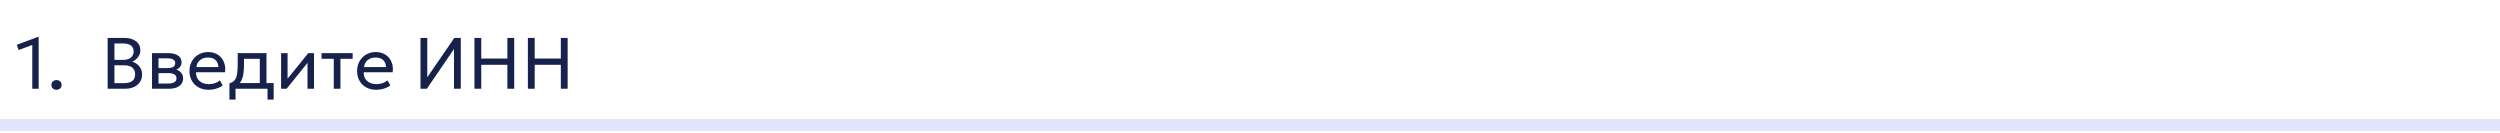 <?xml version="1.0" encoding="UTF-8"?> <svg xmlns="http://www.w3.org/2000/svg" width="620" height="33" viewBox="0 0 620 33" fill="none"><path d="M620 31V29.5H0V31V32.5H620V31Z" fill="#E1E6FC"></path><path d="M8.005 22V11.146L4.612 12.406L4.171 11.101L9.463 9.13H9.589V22H8.005ZM14.014 22.27C13.665 22.27 13.366 22.159 13.114 21.937C12.867 21.715 12.745 21.424 12.745 21.064C12.745 20.824 12.799 20.614 12.906 20.434C13.021 20.254 13.174 20.113 13.366 20.011C13.563 19.909 13.78 19.858 14.014 19.858C14.367 19.858 14.668 19.969 14.914 20.191C15.159 20.413 15.283 20.704 15.283 21.064C15.283 21.304 15.226 21.514 15.111 21.694C14.998 21.874 14.845 22.015 14.652 22.117C14.46 22.219 14.248 22.27 14.014 22.27Z" fill="#17224C"></path><path d="M26.692 22V9.4H30.832C32.014 9.4 32.971 9.67 33.703 10.21C34.441 10.744 34.81 11.533 34.81 12.577C34.81 12.979 34.711 13.366 34.513 13.738C34.315 14.104 34.06 14.425 33.748 14.701C33.442 14.977 33.124 15.172 32.794 15.286C33.484 15.49 34.063 15.871 34.531 16.429C35.005 16.987 35.242 17.68 35.242 18.508C35.242 19.186 35.071 19.786 34.729 20.308C34.393 20.83 33.91 21.244 33.28 21.55C32.656 21.85 31.915 22 31.057 22H26.692ZM28.384 20.614H30.751C31.681 20.614 32.371 20.434 32.821 20.074C33.277 19.714 33.505 19.162 33.505 18.418C33.505 17.692 33.274 17.14 32.812 16.762C32.356 16.378 31.642 16.186 30.67 16.186H28.384V20.614ZM28.384 14.854H30.553C31.075 14.854 31.531 14.77 31.921 14.602C32.311 14.434 32.611 14.194 32.821 13.882C33.037 13.564 33.145 13.183 33.145 12.739C33.145 12.103 32.917 11.617 32.461 11.281C32.011 10.945 31.366 10.777 30.526 10.777H28.384V14.854ZM37.699 22V13.18H41.749C42.733 13.18 43.525 13.372 44.125 13.756C44.731 14.14 45.034 14.71 45.034 15.466C45.034 15.802 44.956 16.105 44.8 16.375C44.644 16.645 44.422 16.876 44.134 17.068C43.846 17.254 43.507 17.392 43.117 17.482L43.09 17.122C43.84 17.242 44.413 17.506 44.809 17.914C45.211 18.316 45.412 18.82 45.412 19.426C45.412 19.96 45.271 20.419 44.989 20.803C44.713 21.187 44.317 21.484 43.801 21.694C43.285 21.898 42.67 22 41.956 22H37.699ZM39.31 20.713H41.731C42.379 20.713 42.88 20.605 43.234 20.389C43.594 20.173 43.774 19.849 43.774 19.417C43.774 18.985 43.597 18.664 43.243 18.454C42.889 18.238 42.385 18.13 41.731 18.13H39.058V16.879H41.524C42.136 16.879 42.61 16.786 42.946 16.6C43.282 16.414 43.45 16.105 43.45 15.673C43.45 15.247 43.282 14.941 42.946 14.755C42.616 14.563 42.142 14.467 41.524 14.467H39.31V20.713ZM51.74 22.27C50.804 22.27 49.979 22.075 49.265 21.685C48.551 21.295 47.993 20.752 47.591 20.056C47.189 19.354 46.988 18.538 46.988 17.608C46.988 16.936 47.102 16.312 47.33 15.736C47.564 15.16 47.888 14.662 48.302 14.242C48.722 13.822 49.211 13.495 49.769 13.261C50.333 13.027 50.945 12.91 51.605 12.91C52.319 12.91 52.955 13.036 53.513 13.288C54.077 13.54 54.542 13.894 54.908 14.35C55.28 14.8 55.547 15.331 55.709 15.943C55.871 16.549 55.904 17.209 55.808 17.923H48.626C48.608 18.511 48.728 19.027 48.986 19.471C49.244 19.909 49.616 20.251 50.102 20.497C50.594 20.743 51.176 20.866 51.848 20.866C52.34 20.866 52.82 20.788 53.288 20.632C53.756 20.476 54.17 20.245 54.53 19.939L55.232 21.172C54.944 21.406 54.602 21.607 54.206 21.775C53.816 21.937 53.408 22.06 52.982 22.144C52.556 22.228 52.142 22.27 51.74 22.27ZM48.716 16.636H54.152C54.128 15.892 53.897 15.313 53.459 14.899C53.021 14.479 52.394 14.269 51.578 14.269C50.786 14.269 50.132 14.479 49.616 14.899C49.1 15.313 48.8 15.892 48.716 16.636ZM64.429 22V14.584H60.514V15.943C60.514 16.789 60.469 17.542 60.379 18.202C60.289 18.856 60.13 19.423 59.902 19.903C59.674 20.377 59.353 20.767 58.939 21.073C58.531 21.379 58.006 21.604 57.364 21.748L56.896 20.659C57.478 20.509 57.913 20.248 58.201 19.876C58.495 19.498 58.693 18.988 58.795 18.346C58.897 17.698 58.948 16.897 58.948 15.943V13.18H66.085V22H64.429ZM56.896 24.7V20.659L58.021 20.776L58.273 20.596H67.867V24.7H66.346V22H58.417V24.7H56.896ZM69.708 22V13.18H71.319V19.516L76.449 13.18H77.871V22H76.26V15.592L71.085 22H69.708ZM82.773 22V14.584H79.749V13.18H87.462V14.584H84.429V22H82.773ZM93.312 22.27C92.376 22.27 91.551 22.075 90.837 21.685C90.123 21.295 89.565 20.752 89.163 20.056C88.761 19.354 88.56 18.538 88.56 17.608C88.56 16.936 88.674 16.312 88.902 15.736C89.136 15.16 89.46 14.662 89.874 14.242C90.294 13.822 90.783 13.495 91.341 13.261C91.905 13.027 92.517 12.91 93.177 12.91C93.891 12.91 94.527 13.036 95.085 13.288C95.649 13.54 96.114 13.894 96.48 14.35C96.852 14.8 97.119 15.331 97.281 15.943C97.443 16.549 97.476 17.209 97.38 17.923H90.198C90.18 18.511 90.3 19.027 90.558 19.471C90.816 19.909 91.188 20.251 91.674 20.497C92.166 20.743 92.748 20.866 93.42 20.866C93.912 20.866 94.392 20.788 94.86 20.632C95.328 20.476 95.742 20.245 96.102 19.939L96.804 21.172C96.516 21.406 96.174 21.607 95.778 21.775C95.388 21.937 94.98 22.06 94.554 22.144C94.128 22.228 93.714 22.27 93.312 22.27ZM90.288 16.636H95.724C95.7 15.892 95.469 15.313 95.031 14.899C94.593 14.479 93.966 14.269 93.15 14.269C92.358 14.269 91.704 14.479 91.188 14.899C90.672 15.313 90.372 15.892 90.288 16.636ZM104.282 22V9.4H105.965V19.174L112.67 9.4H114.272V22H112.589V12.163L105.866 22H104.282ZM117.659 22V9.4H119.351V14.521H125.831V9.4H127.523V22H125.831V16.078H119.351V22H117.659ZM130.913 22V9.4H132.605V14.521H139.085V9.4H140.777V22H139.085V16.078H132.605V22H130.913Z" fill="#17224C"></path></svg> 